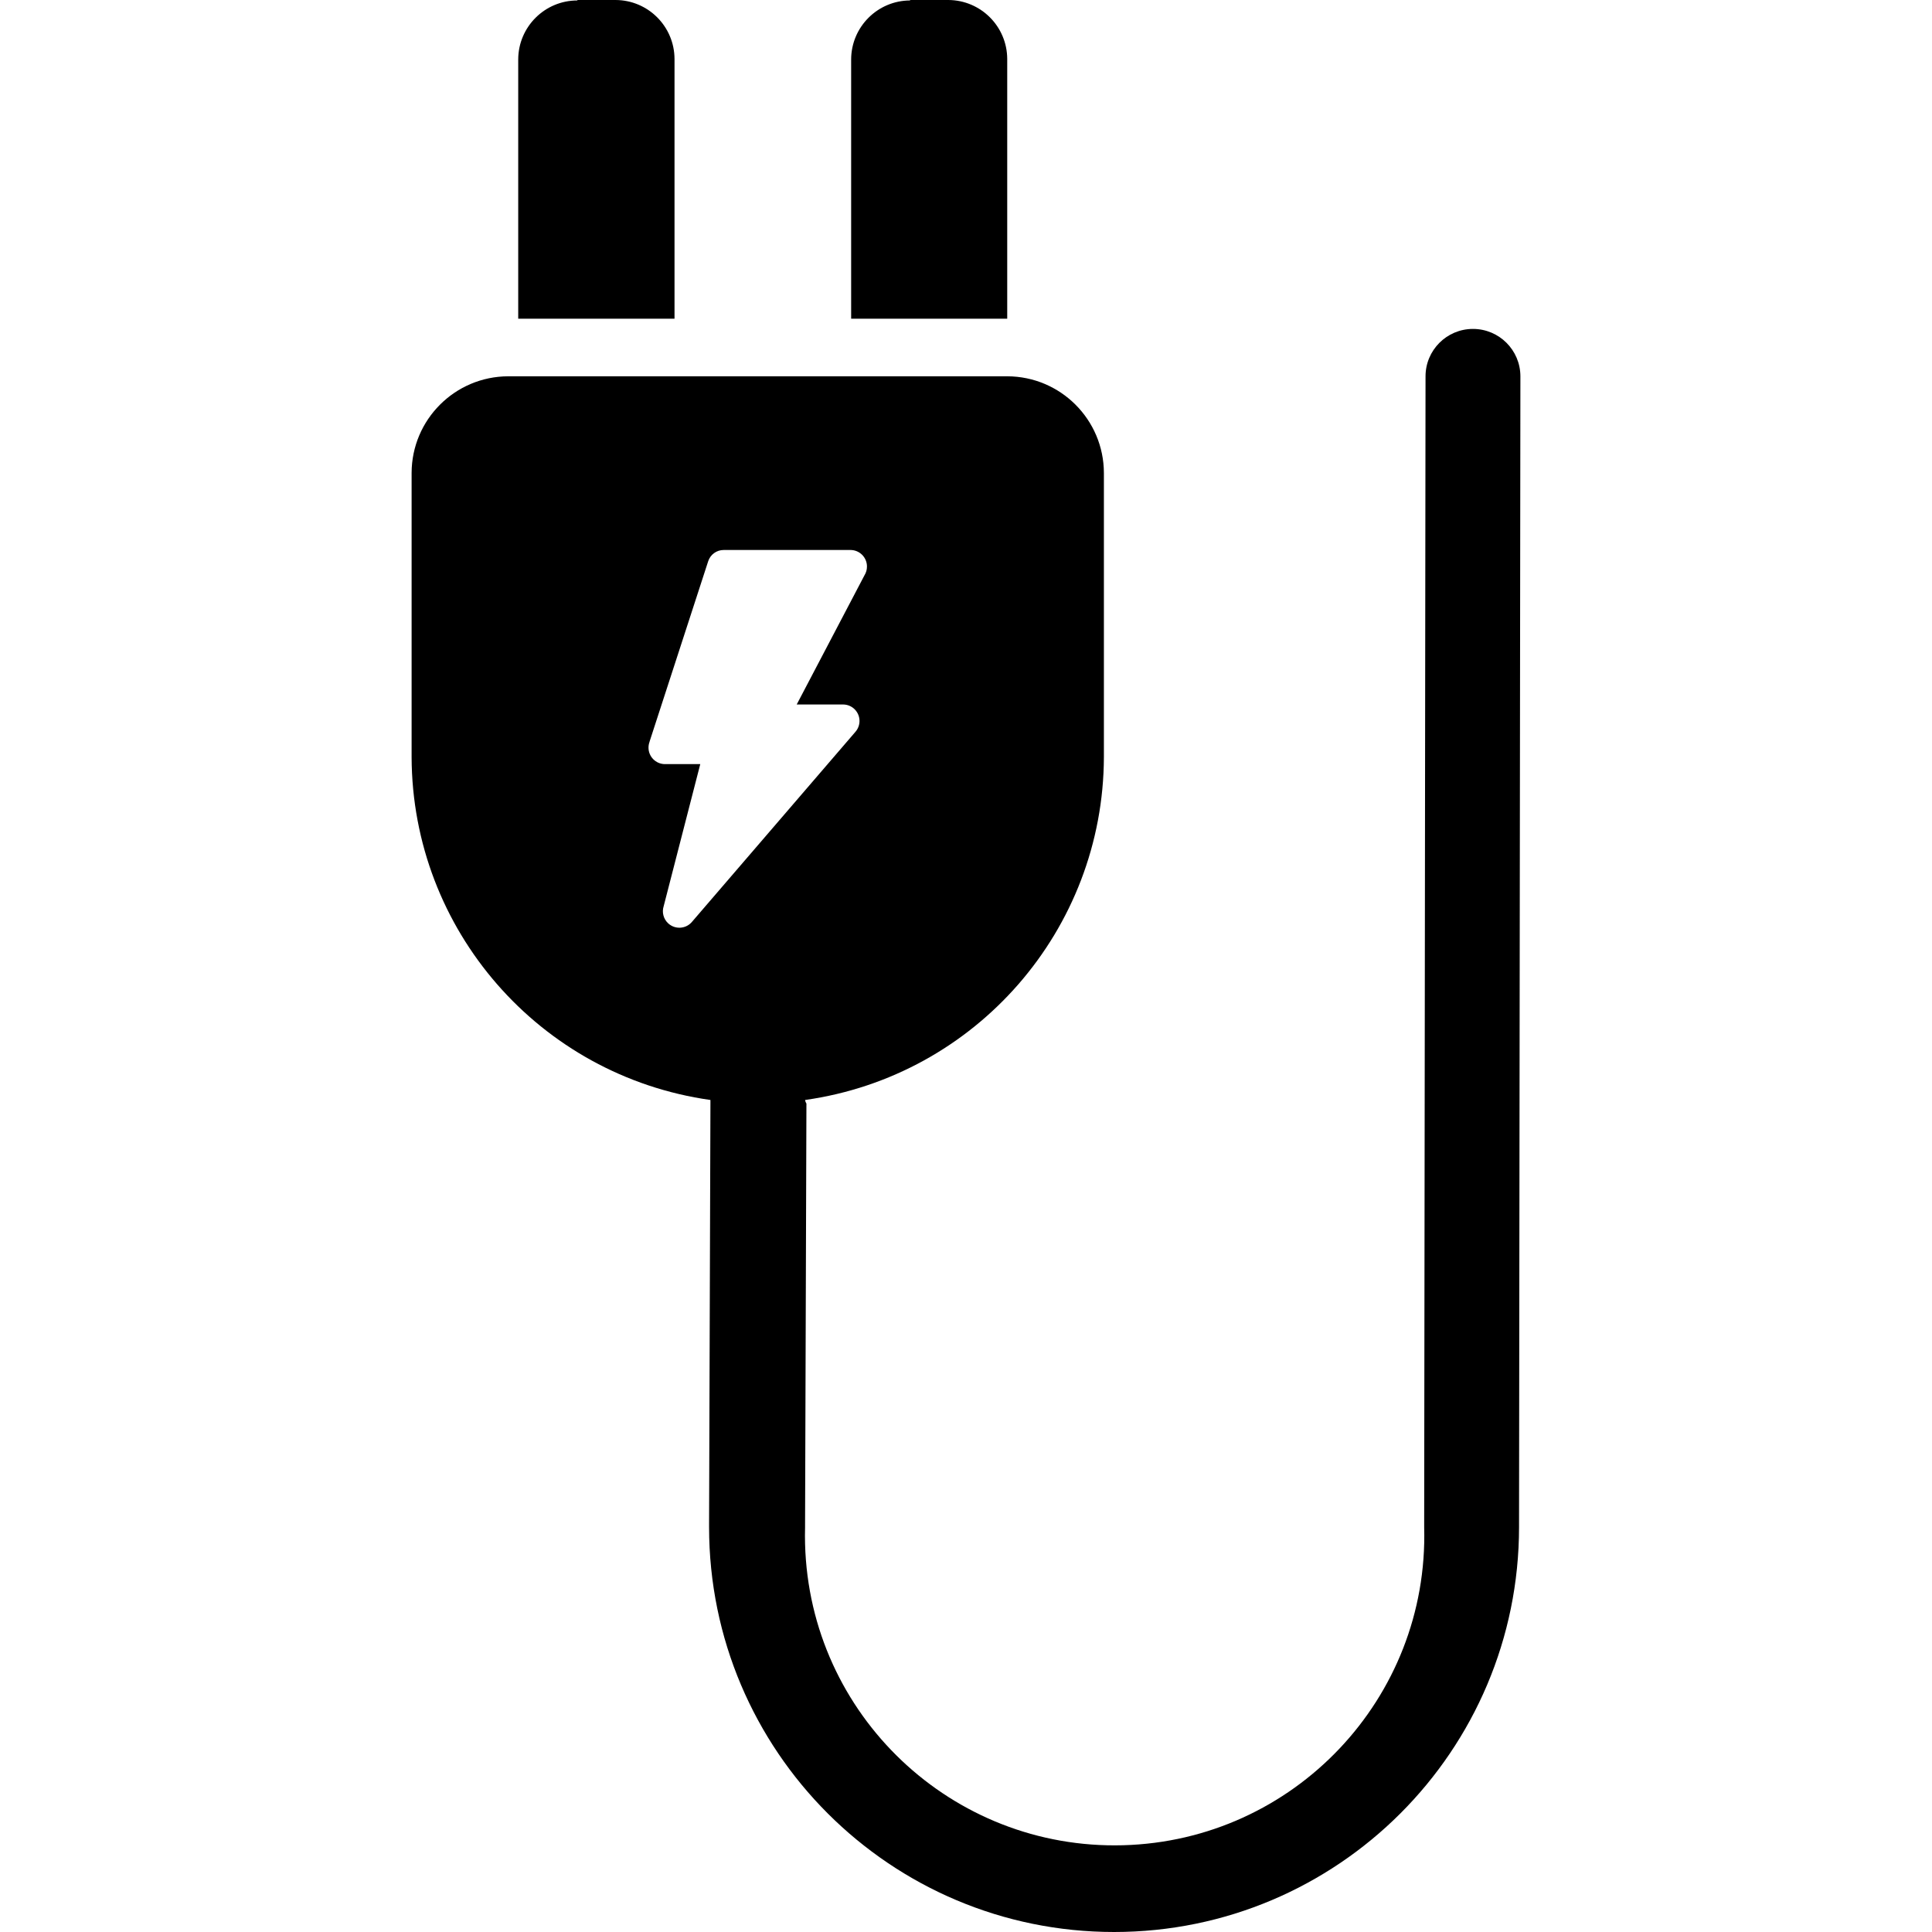 <?xml version="1.0" encoding="iso-8859-1"?>
<!-- Generator: Adobe Illustrator 19.0.0, SVG Export Plug-In . SVG Version: 6.00 Build 0)  -->
<svg version="1.1" id="Capa_1" xmlns="http://www.w3.org/2000/svg" xmlns:xlink="http://www.w3.org/1999/xlink" x="0px" y="0px"
	 viewBox="0 0 342.145 342.145" style="enable-background:new 0 0 342.145 342.145;" xml:space="preserve">
<g>
	<g>
		<g>
			<path d="M119.453,10.44C119.431,4.683,114.77,0.022,109.013,0h-6.76v0.08c-5.772,0-10.458,4.668-10.48,10.44v45.92h27.68V10.44z"
				/>
			<path d="M178.373,10.44c-0.022-5.757-4.683-10.418-10.44-10.44h-6.76v0.08c-5.757,0.022-10.418,4.683-10.44,10.44v45.92h27.64
				V10.44z"/>
			<path d="M260.843,58.25c-4.632,0.005-8.385,3.759-8.39,8.39l-0.24,203.08c0,0.24,0,0.48,0,0.76
				c0.818,30.276-23.063,55.483-53.339,56.301c-30.276,0.818-55.483-23.063-56.301-53.339c-0.027-0.987-0.027-1.975,0-2.962
				c0-0.24,0-0.48,0-0.72l0.24-74.32c0,0-0.2-0.32-0.24-0.64c30.279-4.275,52.823-30.141,52.92-60.72V83.76
				c-0.022-9.446-7.674-17.098-17.12-17.12h-88.36c-9.446,0.022-17.098,7.674-17.12,17.12v50.32
				c0.097,30.579,22.641,56.445,52.92,60.72c0,0,0,0.4,0,0.6l-0.24,74.28c0,0.24,0,0.52,0,0.76
				c0.008,39.61,32.125,71.713,71.735,71.705c39.598-0.008,71.697-32.107,71.705-71.705c0-0.24,0-0.52,0-0.76l0.24-203.04
				C269.247,62.001,265.482,58.244,260.843,58.25z M122.453,163.36c-1.097,1.182-2.945,1.251-4.127,0.153
				c-0.831-0.771-1.14-1.954-0.793-3.033l6.48-25.16h-6.28c-1.613-0.018-2.905-1.34-2.887-2.953
				c0.004-0.359,0.074-0.714,0.207-1.047l-0.04,0.08l10.4-32c0.384-1.198,1.502-2.008,2.76-2h22.44c1.613,0,2.92,1.307,2.92,2.92
				c0.006,0.551-0.147,1.093-0.44,1.56l-12,22.88h8.24c1.612,0.022,2.902,1.347,2.88,2.959c-0.009,0.692-0.265,1.359-0.72,1.88
				L122.453,163.36z"/>
		</g>
	</g>
</g>
<g>
</g>
<g>
</g>
<g>
</g>
<g>
</g>
<g>
</g>
<g>
</g>
<g>
</g>
<g>
</g>
<g>
</g>
<g>
</g>
<g>
</g>
<g>
</g>
<g>
</g>
<g>
</g>
<g>
</g>
</svg>
